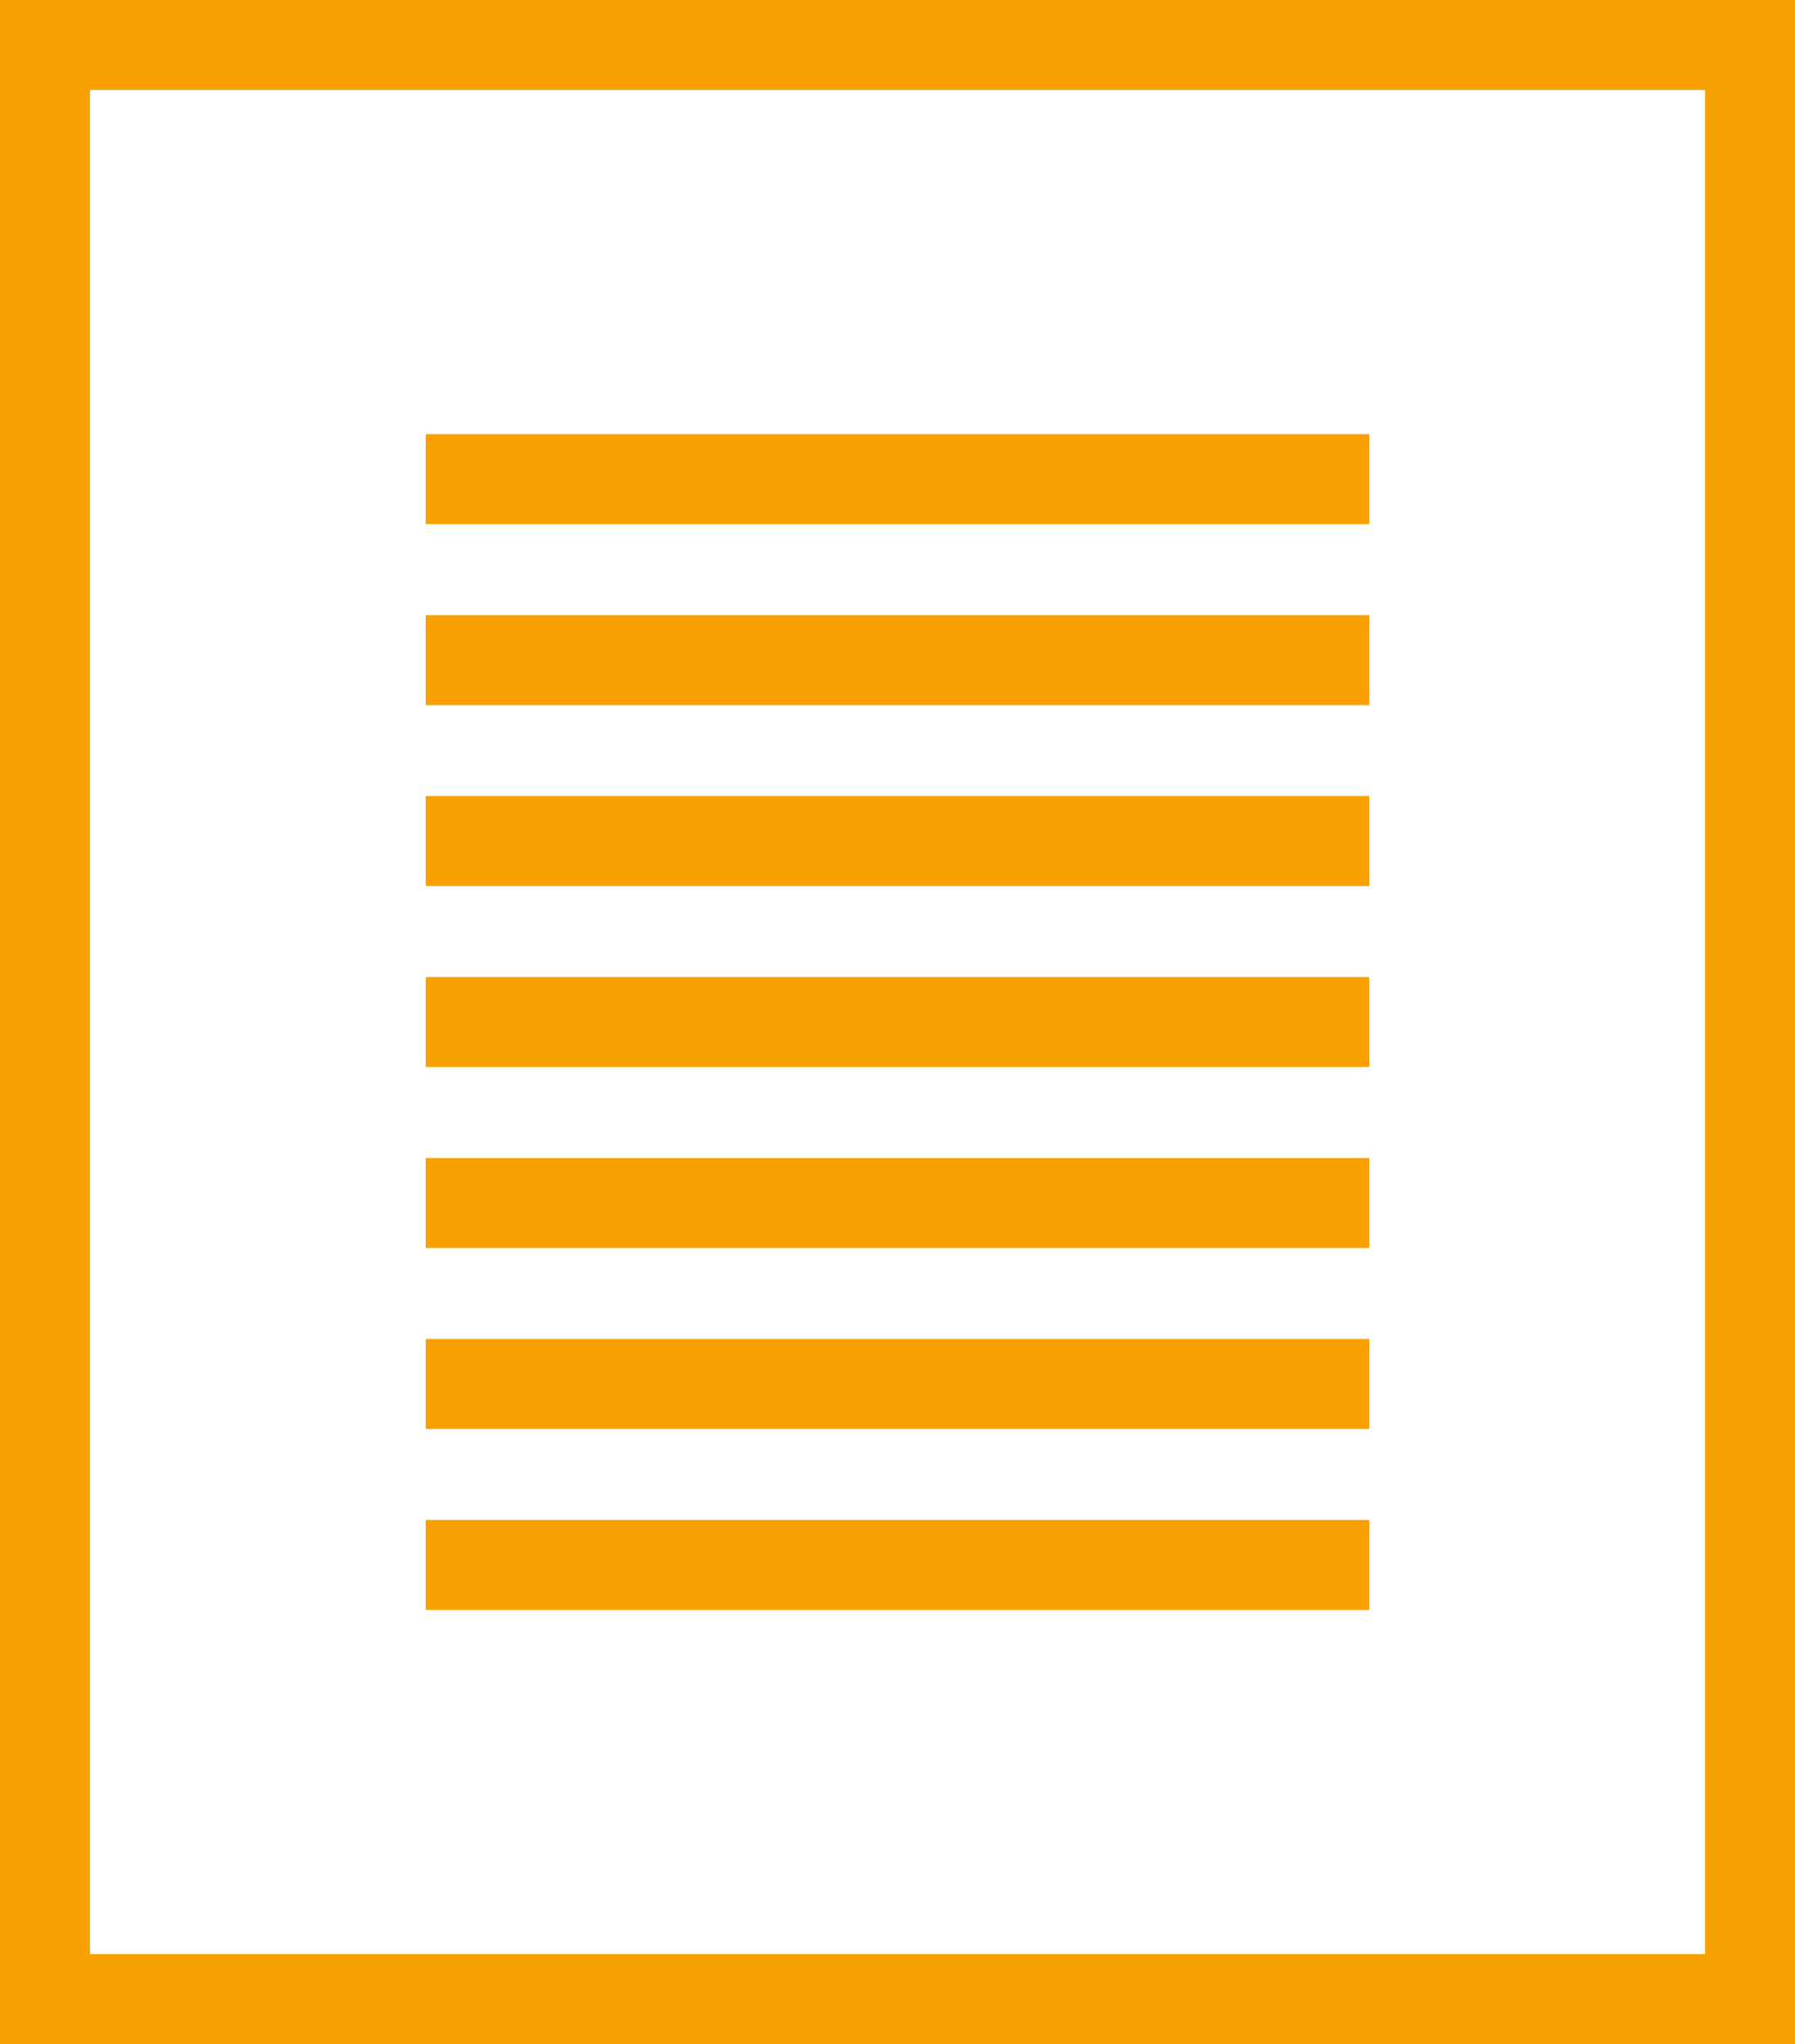 <svg xmlns="http://www.w3.org/2000/svg" width="90.722" height="103.282" viewBox="0 0 90.722 103.282"><defs><style>.a{fill:#f7a000;}</style></defs><g transform="translate(-2635.435 -726.894)"><path class="a" d="M2726.157,830.176h-90.722V726.894h90.722Zm-86.176-4.546h81.632V731.439h-81.632Z"/><rect class="a" width="47.69" height="4.546" transform="translate(2656.951 748.831)"/><rect class="a" width="47.69" height="4.545" transform="translate(2656.951 757.975)"/><rect class="a" width="47.69" height="4.545" transform="translate(2656.951 767.118)"/><rect class="a" width="47.69" height="4.545" transform="translate(2656.951 776.262)"/><rect class="a" width="47.69" height="4.545" transform="translate(2656.951 785.407)"/><rect class="a" width="47.69" height="4.546" transform="translate(2656.951 794.55)"/><rect class="a" width="47.69" height="4.545" transform="translate(2656.951 803.694)"/></g></svg>